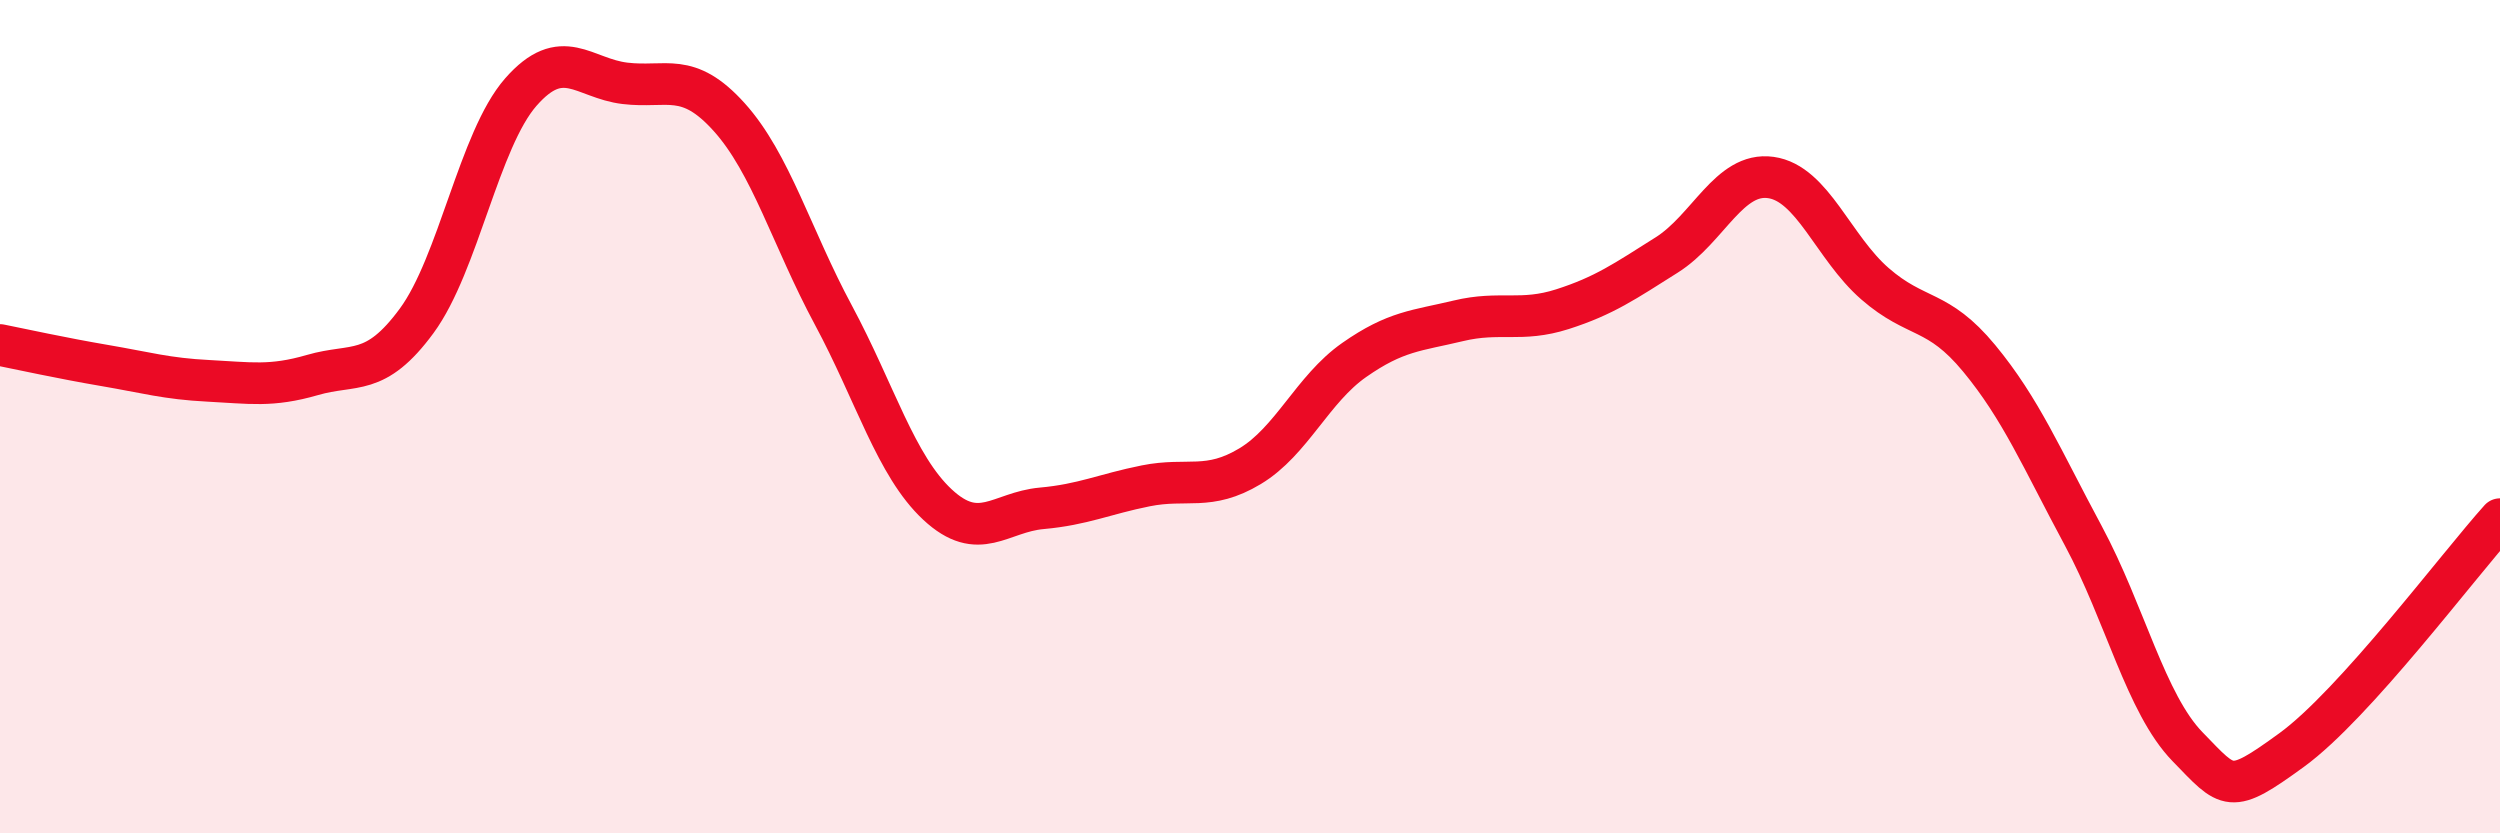
    <svg width="60" height="20" viewBox="0 0 60 20" xmlns="http://www.w3.org/2000/svg">
      <path
        d="M 0,8.28 C 0.5,8.38 1.5,8.6 2.5,8.77 C 3.5,8.94 4,9.09 5,9.14 C 6,9.19 6.5,9.29 7.5,9 C 8.5,8.71 9,9.06 10,7.7 C 11,6.34 11.5,3.35 12.5,2.21 C 13.5,1.07 14,1.88 15,2 C 16,2.12 16.5,1.7 17.5,2.81 C 18.5,3.92 19,5.7 20,7.56 C 21,9.42 21.5,11.18 22.5,12.11 C 23.5,13.04 24,12.29 25,12.2 C 26,12.11 26.5,11.86 27.5,11.66 C 28.5,11.46 29,11.79 30,11.19 C 31,10.59 31.5,9.34 32.5,8.64 C 33.5,7.94 34,7.94 35,7.7 C 36,7.46 36.5,7.74 37.5,7.42 C 38.5,7.1 39,6.75 40,6.12 C 41,5.49 41.5,4.12 42.5,4.26 C 43.5,4.4 44,5.94 45,6.81 C 46,7.68 46.5,7.39 47.5,8.6 C 48.5,9.81 49,11 50,12.86 C 51,14.72 51.5,16.89 52.5,17.92 C 53.5,18.95 53.5,19.09 55,18 C 56.5,16.91 59,13.57 60,12.46L60 20L0 20Z"
        fill="#EB0A25"
        opacity="0.1"
        stroke-linecap="round"
        stroke-linejoin="round"
      />
      <path
        d="M 0,8.28 C 0.5,8.38 1.5,8.6 2.5,8.77 C 3.5,8.94 4,9.09 5,9.14 C 6,9.19 6.5,9.29 7.5,9 C 8.5,8.71 9,9.06 10,7.7 C 11,6.34 11.5,3.35 12.5,2.21 C 13.5,1.07 14,1.88 15,2 C 16,2.12 16.5,1.7 17.5,2.81 C 18.5,3.92 19,5.7 20,7.56 C 21,9.42 21.5,11.18 22.5,12.11 C 23.5,13.04 24,12.29 25,12.2 C 26,12.11 26.5,11.86 27.5,11.66 C 28.5,11.46 29,11.79 30,11.19 C 31,10.59 31.5,9.34 32.5,8.64 C 33.5,7.94 34,7.94 35,7.7 C 36,7.46 36.5,7.74 37.5,7.42 C 38.5,7.1 39,6.75 40,6.12 C 41,5.49 41.5,4.12 42.5,4.26 C 43.5,4.4 44,5.94 45,6.81 C 46,7.68 46.5,7.39 47.5,8.6 C 48.5,9.81 49,11 50,12.86 C 51,14.72 51.5,16.89 52.5,17.92 C 53.5,18.95 53.5,19.09 55,18 C 56.5,16.91 59,13.57 60,12.46"
        stroke="#EB0A25"
        stroke-width="1"
        fill="none"
        stroke-linecap="round"
        stroke-linejoin="round"
      />
    </svg>
  